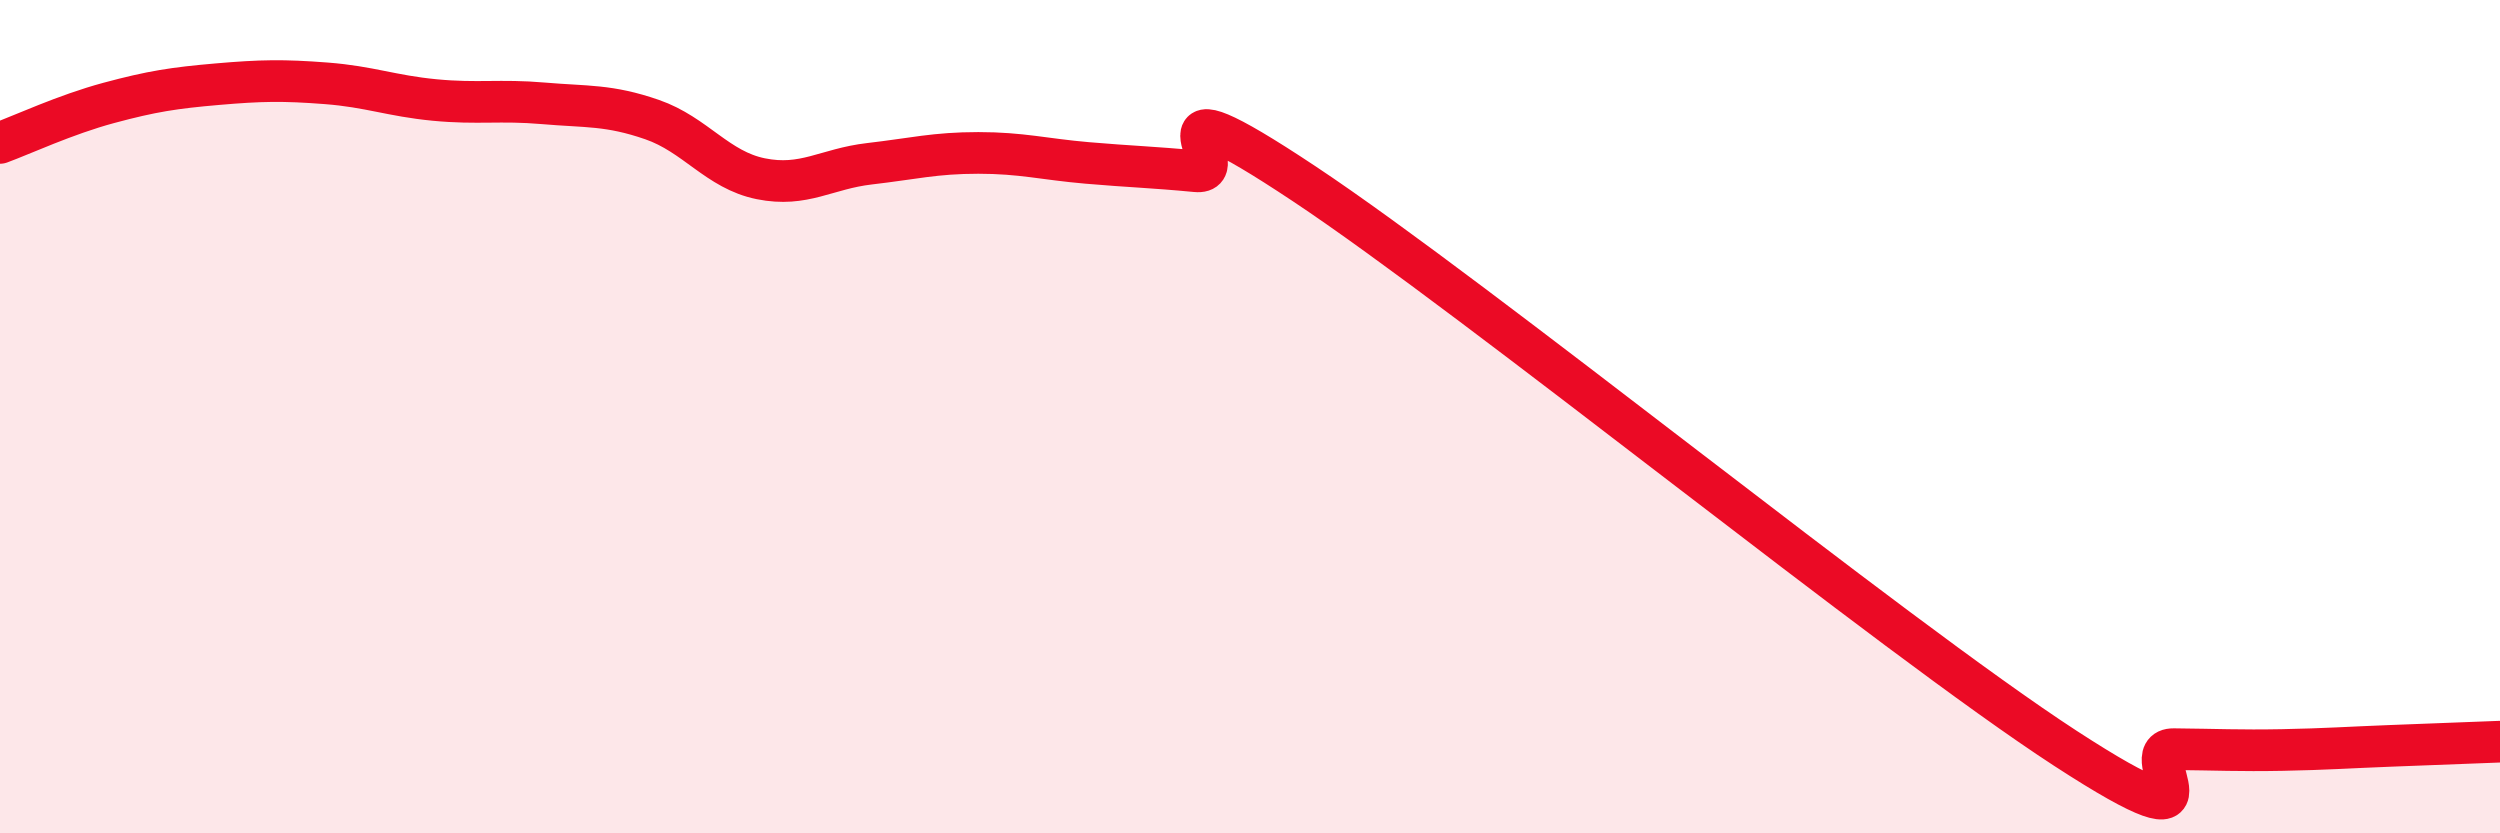 
    <svg width="60" height="20" viewBox="0 0 60 20" xmlns="http://www.w3.org/2000/svg">
      <path
        d="M 0,3.43 C 0.52,3.24 1.57,2.75 2.61,2.47 C 3.65,2.19 4.18,2.11 5.22,2.02 C 6.26,1.93 6.79,1.92 7.83,2 C 8.87,2.08 9.39,2.3 10.43,2.4 C 11.47,2.5 12,2.39 13.04,2.48 C 14.08,2.57 14.61,2.51 15.65,2.87 C 16.69,3.23 17.22,4.08 18.26,4.29 C 19.3,4.5 19.83,4.05 20.87,3.93 C 21.91,3.81 22.44,3.67 23.48,3.67 C 24.52,3.67 25.05,3.82 26.09,3.91 C 27.13,4 27.66,4.01 28.7,4.11 C 29.74,4.21 27.13,1.64 31.3,4.41 C 35.47,7.18 45.4,15.25 49.57,17.96 C 53.74,20.67 51.13,17.97 52.17,17.98 C 53.21,17.99 53.74,18.02 54.78,18 C 55.82,17.98 56.35,17.94 57.39,17.9 C 58.43,17.86 59.48,17.82 60,17.8L60 20L0 20Z"
        fill="#EB0A25"
        opacity="0.1"
        stroke-linecap="round"
        stroke-linejoin="round"
      />
      <path
        d="M 0,3.43 C 0.52,3.24 1.57,2.75 2.61,2.47 C 3.65,2.19 4.18,2.11 5.22,2.02 C 6.26,1.93 6.79,1.92 7.83,2 C 8.87,2.08 9.39,2.3 10.43,2.4 C 11.47,2.5 12,2.39 13.04,2.48 C 14.08,2.57 14.61,2.51 15.65,2.87 C 16.69,3.23 17.22,4.08 18.26,4.29 C 19.3,4.5 19.83,4.05 20.87,3.93 C 21.91,3.81 22.44,3.67 23.48,3.67 C 24.52,3.67 25.05,3.82 26.09,3.91 C 27.13,4 27.66,4.01 28.7,4.11 C 29.74,4.21 27.13,1.64 31.3,4.41 C 35.47,7.18 45.4,15.25 49.57,17.96 C 53.74,20.67 51.13,17.97 52.17,17.98 C 53.21,17.99 53.74,18.02 54.78,18 C 55.82,17.98 56.35,17.94 57.39,17.9 C 58.43,17.86 59.48,17.82 60,17.8"
        stroke="#EB0A25"
        stroke-width="1"
        fill="none"
        stroke-linecap="round"
        stroke-linejoin="round"
      />
    </svg>
  